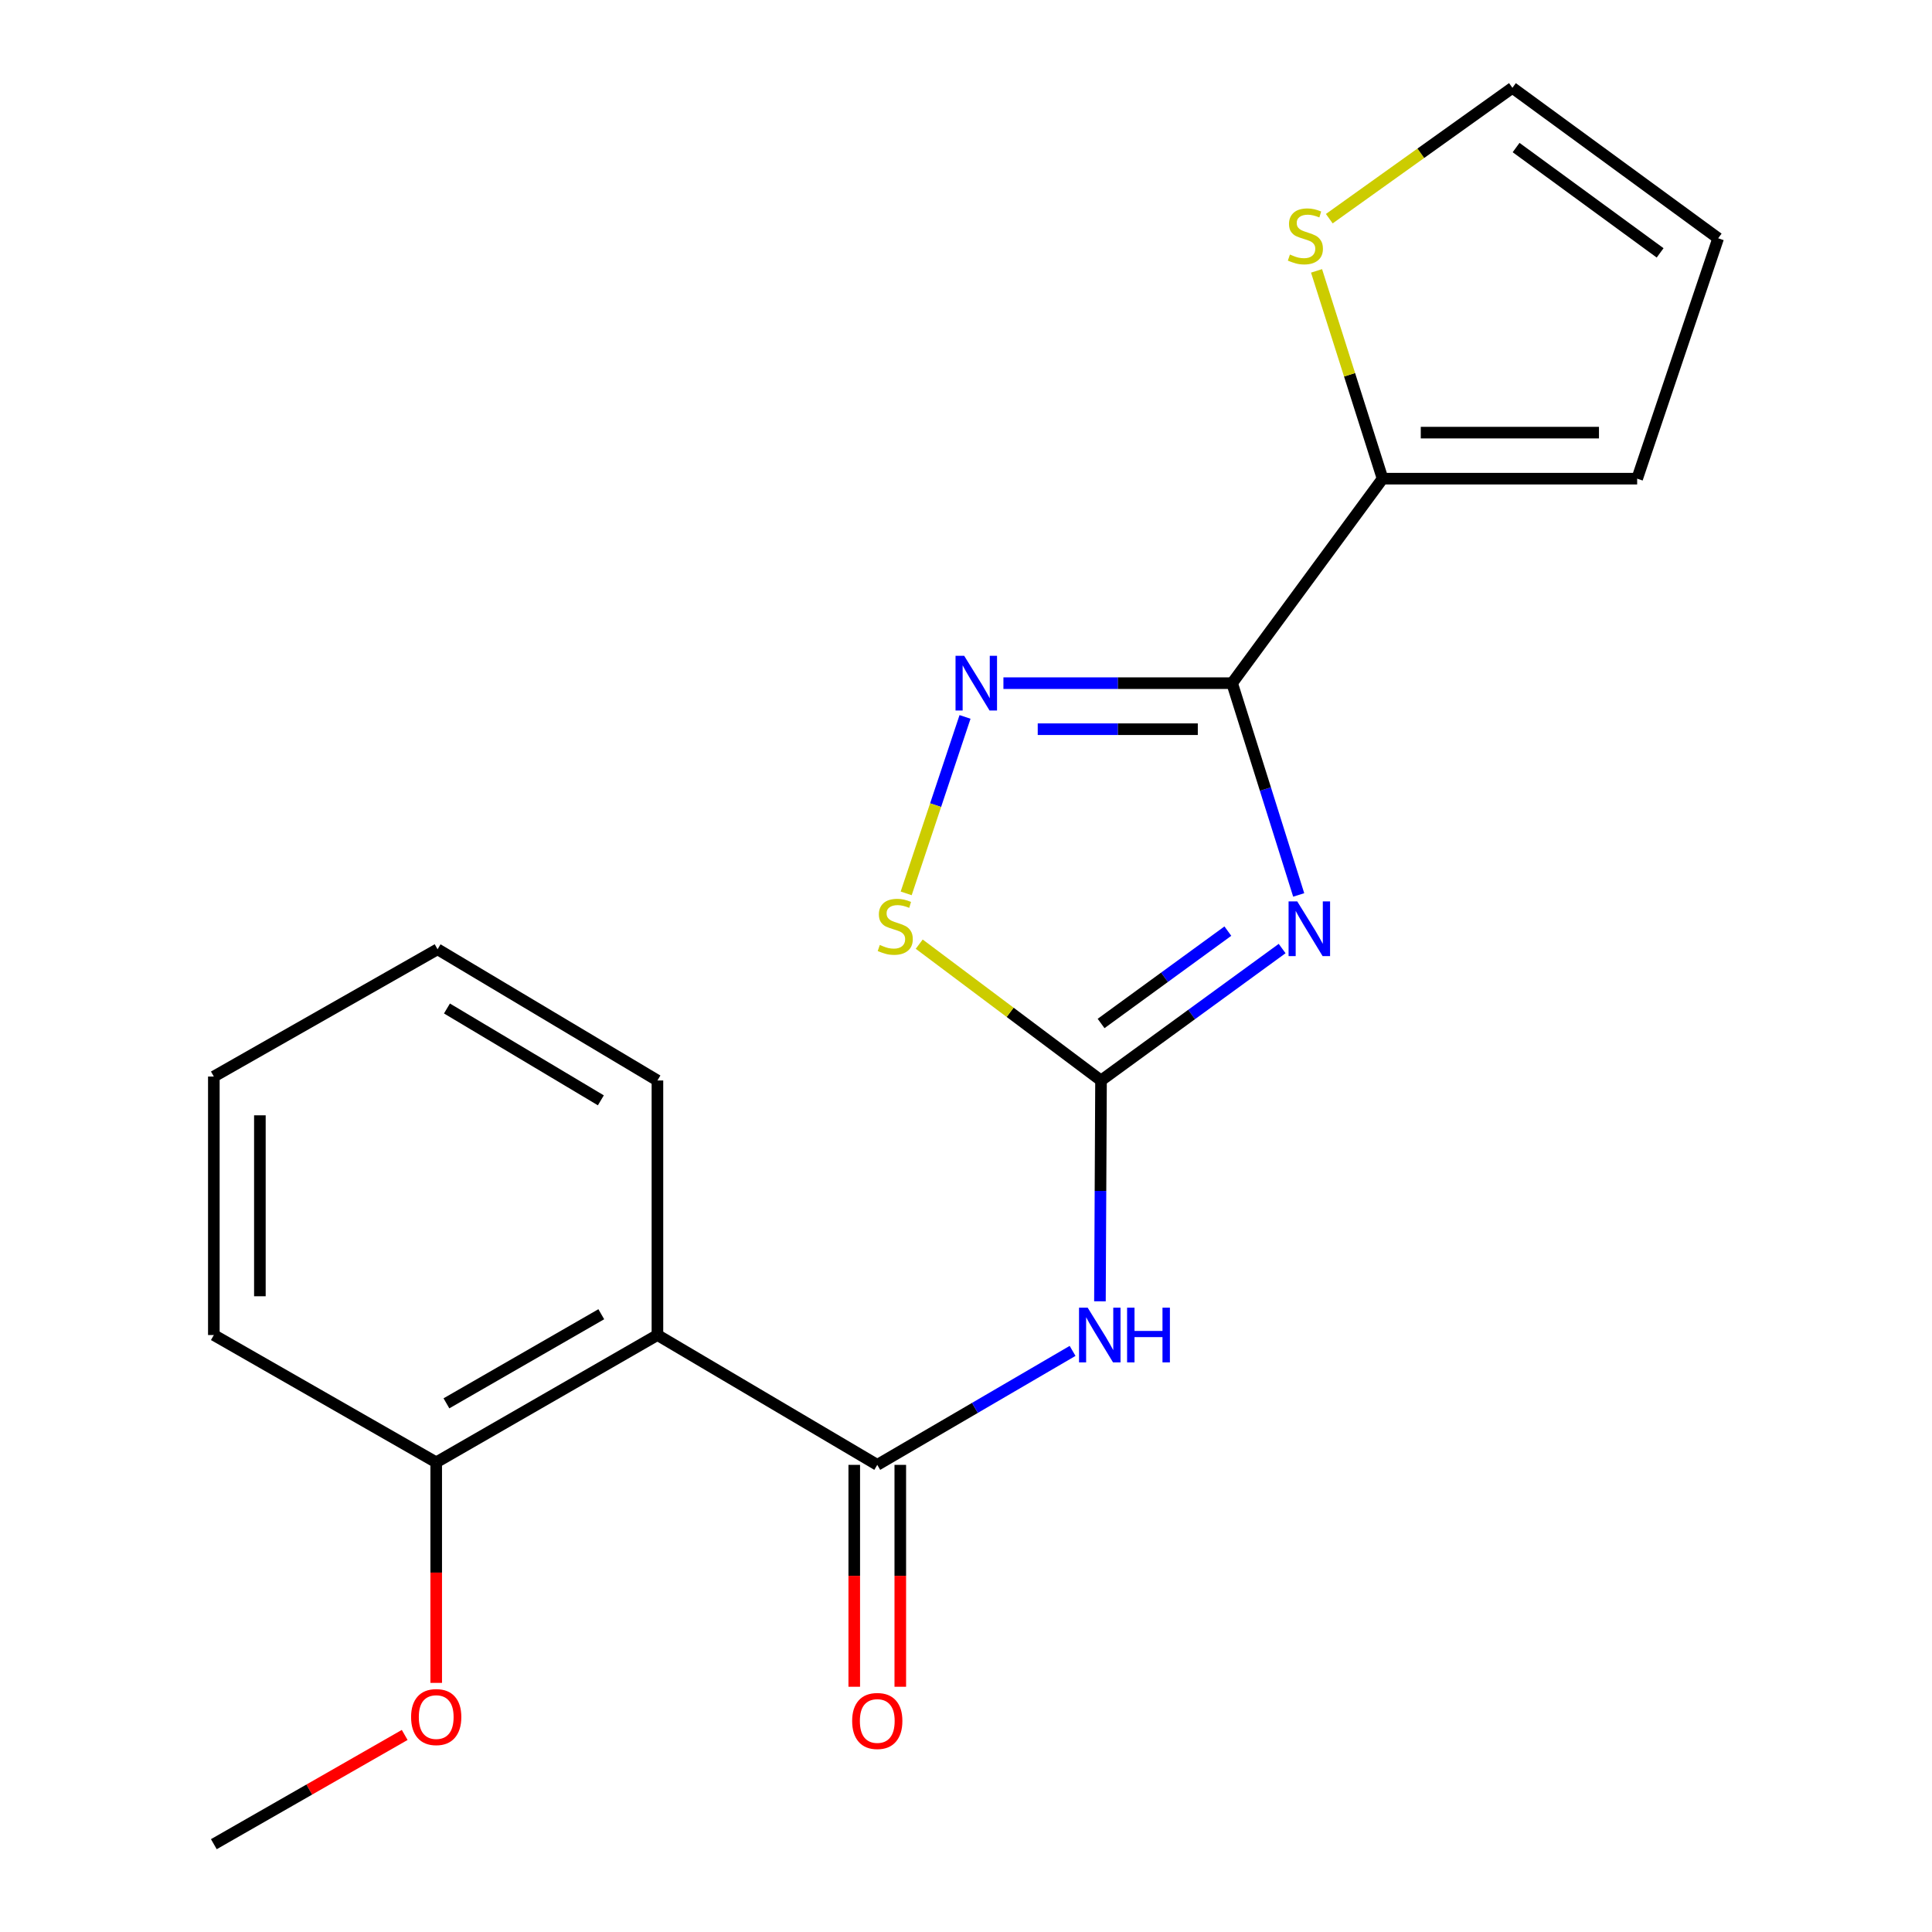 <?xml version='1.0' encoding='iso-8859-1'?>
<svg version='1.1' baseProfile='full'
              xmlns='http://www.w3.org/2000/svg'
                      xmlns:rdkit='http://www.rdkit.org/xml'
                      xmlns:xlink='http://www.w3.org/1999/xlink'
                  xml:space='preserve'
width='1000px' height='1000px' viewBox='0 0 1000 1000'>
<!-- END OF HEADER -->
<rect style='opacity:1.0;fill:#FFFFFF;stroke:none' width='1000' height='1000' x='0' y='0'> </rect>
<path class='bond-0' d='M 672.206,463.22 L 654.972,408.412' style='fill:none;fill-rule:evenodd;stroke:#0000FF;stroke-width:6px;stroke-linecap:butt;stroke-linejoin:miter;stroke-opacity:1' />
<path class='bond-0' d='M 654.972,408.412 L 637.738,353.604' style='fill:none;fill-rule:evenodd;stroke:#000000;stroke-width:6px;stroke-linecap:butt;stroke-linejoin:miter;stroke-opacity:1' />
<path class='bond-1' d='M 663.631,490.965 L 616.76,525.111' style='fill:none;fill-rule:evenodd;stroke:#0000FF;stroke-width:6px;stroke-linecap:butt;stroke-linejoin:miter;stroke-opacity:1' />
<path class='bond-1' d='M 616.76,525.111 L 569.888,559.257' style='fill:none;fill-rule:evenodd;stroke:#000000;stroke-width:6px;stroke-linecap:butt;stroke-linejoin:miter;stroke-opacity:1' />
<path class='bond-1' d='M 635.538,481.948 L 602.728,505.85' style='fill:none;fill-rule:evenodd;stroke:#0000FF;stroke-width:6px;stroke-linecap:butt;stroke-linejoin:miter;stroke-opacity:1' />
<path class='bond-1' d='M 602.728,505.85 L 569.918,529.753' style='fill:none;fill-rule:evenodd;stroke:#000000;stroke-width:6px;stroke-linecap:butt;stroke-linejoin:miter;stroke-opacity:1' />
<path class='bond-2' d='M 637.738,353.604 L 578.555,353.604' style='fill:none;fill-rule:evenodd;stroke:#000000;stroke-width:6px;stroke-linecap:butt;stroke-linejoin:miter;stroke-opacity:1' />
<path class='bond-2' d='M 578.555,353.604 L 519.372,353.604' style='fill:none;fill-rule:evenodd;stroke:#0000FF;stroke-width:6px;stroke-linecap:butt;stroke-linejoin:miter;stroke-opacity:1' />
<path class='bond-2' d='M 619.983,377.434 L 578.555,377.434' style='fill:none;fill-rule:evenodd;stroke:#000000;stroke-width:6px;stroke-linecap:butt;stroke-linejoin:miter;stroke-opacity:1' />
<path class='bond-2' d='M 578.555,377.434 L 537.127,377.434' style='fill:none;fill-rule:evenodd;stroke:#0000FF;stroke-width:6px;stroke-linecap:butt;stroke-linejoin:miter;stroke-opacity:1' />
<path class='bond-7' d='M 637.738,353.604 L 715.622,247.759' style='fill:none;fill-rule:evenodd;stroke:#000000;stroke-width:6px;stroke-linecap:butt;stroke-linejoin:miter;stroke-opacity:1' />
<path class='bond-4' d='M 569.888,559.257 L 569.607,616.407' style='fill:none;fill-rule:evenodd;stroke:#000000;stroke-width:6px;stroke-linecap:butt;stroke-linejoin:miter;stroke-opacity:1' />
<path class='bond-4' d='M 569.607,616.407 L 569.326,673.557' style='fill:none;fill-rule:evenodd;stroke:#0000FF;stroke-width:6px;stroke-linecap:butt;stroke-linejoin:miter;stroke-opacity:1' />
<path class='bond-6' d='M 569.888,559.257 L 522.839,523.975' style='fill:none;fill-rule:evenodd;stroke:#000000;stroke-width:6px;stroke-linecap:butt;stroke-linejoin:miter;stroke-opacity:1' />
<path class='bond-6' d='M 522.839,523.975 L 475.789,488.692' style='fill:none;fill-rule:evenodd;stroke:#CCCC00;stroke-width:6px;stroke-linecap:butt;stroke-linejoin:miter;stroke-opacity:1' />
<path class='bond-20' d='M 499.495,371.079 L 484.268,416.746' style='fill:none;fill-rule:evenodd;stroke:#0000FF;stroke-width:6px;stroke-linecap:butt;stroke-linejoin:miter;stroke-opacity:1' />
<path class='bond-20' d='M 484.268,416.746 L 469.041,462.413' style='fill:none;fill-rule:evenodd;stroke:#CCCC00;stroke-width:6px;stroke-linecap:butt;stroke-linejoin:miter;stroke-opacity:1' />
<path class='bond-3' d='M 454.074,758.212 L 504.62,728.718' style='fill:none;fill-rule:evenodd;stroke:#000000;stroke-width:6px;stroke-linecap:butt;stroke-linejoin:miter;stroke-opacity:1' />
<path class='bond-3' d='M 504.62,728.718 L 555.166,699.223' style='fill:none;fill-rule:evenodd;stroke:#0000FF;stroke-width:6px;stroke-linecap:butt;stroke-linejoin:miter;stroke-opacity:1' />
<path class='bond-5' d='M 454.074,758.212 L 340.286,691.011' style='fill:none;fill-rule:evenodd;stroke:#000000;stroke-width:6px;stroke-linecap:butt;stroke-linejoin:miter;stroke-opacity:1' />
<path class='bond-9' d='M 442.159,758.212 L 442.159,815.637' style='fill:none;fill-rule:evenodd;stroke:#000000;stroke-width:6px;stroke-linecap:butt;stroke-linejoin:miter;stroke-opacity:1' />
<path class='bond-9' d='M 442.159,815.637 L 442.159,873.062' style='fill:none;fill-rule:evenodd;stroke:#FF0000;stroke-width:6px;stroke-linecap:butt;stroke-linejoin:miter;stroke-opacity:1' />
<path class='bond-9' d='M 465.989,758.212 L 465.989,815.637' style='fill:none;fill-rule:evenodd;stroke:#000000;stroke-width:6px;stroke-linecap:butt;stroke-linejoin:miter;stroke-opacity:1' />
<path class='bond-9' d='M 465.989,815.637 L 465.989,873.062' style='fill:none;fill-rule:evenodd;stroke:#FF0000;stroke-width:6px;stroke-linecap:butt;stroke-linejoin:miter;stroke-opacity:1' />
<path class='bond-10' d='M 340.286,691.011 L 225.782,756.901' style='fill:none;fill-rule:evenodd;stroke:#000000;stroke-width:6px;stroke-linecap:butt;stroke-linejoin:miter;stroke-opacity:1' />
<path class='bond-10' d='M 311.225,680.24 L 231.072,726.363' style='fill:none;fill-rule:evenodd;stroke:#000000;stroke-width:6px;stroke-linecap:butt;stroke-linejoin:miter;stroke-opacity:1' />
<path class='bond-14' d='M 340.286,691.011 L 340.286,559.257' style='fill:none;fill-rule:evenodd;stroke:#000000;stroke-width:6px;stroke-linecap:butt;stroke-linejoin:miter;stroke-opacity:1' />
<path class='bond-8' d='M 715.622,247.759 L 698.533,193.983' style='fill:none;fill-rule:evenodd;stroke:#000000;stroke-width:6px;stroke-linecap:butt;stroke-linejoin:miter;stroke-opacity:1' />
<path class='bond-8' d='M 698.533,193.983 L 681.444,140.207' style='fill:none;fill-rule:evenodd;stroke:#CCCC00;stroke-width:6px;stroke-linecap:butt;stroke-linejoin:miter;stroke-opacity:1' />
<path class='bond-11' d='M 715.622,247.759 L 847.39,247.759' style='fill:none;fill-rule:evenodd;stroke:#000000;stroke-width:6px;stroke-linecap:butt;stroke-linejoin:miter;stroke-opacity:1' />
<path class='bond-11' d='M 735.388,223.929 L 827.624,223.929' style='fill:none;fill-rule:evenodd;stroke:#000000;stroke-width:6px;stroke-linecap:butt;stroke-linejoin:miter;stroke-opacity:1' />
<path class='bond-12' d='M 688.04,113.187 L 735.432,79.321' style='fill:none;fill-rule:evenodd;stroke:#CCCC00;stroke-width:6px;stroke-linecap:butt;stroke-linejoin:miter;stroke-opacity:1' />
<path class='bond-12' d='M 735.432,79.321 L 782.823,45.455' style='fill:none;fill-rule:evenodd;stroke:#000000;stroke-width:6px;stroke-linecap:butt;stroke-linejoin:miter;stroke-opacity:1' />
<path class='bond-15' d='M 225.782,756.901 L 225.782,813.978' style='fill:none;fill-rule:evenodd;stroke:#000000;stroke-width:6px;stroke-linecap:butt;stroke-linejoin:miter;stroke-opacity:1' />
<path class='bond-15' d='M 225.782,813.978 L 225.782,871.054' style='fill:none;fill-rule:evenodd;stroke:#FF0000;stroke-width:6px;stroke-linecap:butt;stroke-linejoin:miter;stroke-opacity:1' />
<path class='bond-16' d='M 225.782,756.901 L 110.683,691.011' style='fill:none;fill-rule:evenodd;stroke:#000000;stroke-width:6px;stroke-linecap:butt;stroke-linejoin:miter;stroke-opacity:1' />
<path class='bond-13' d='M 847.39,247.759 L 889.317,123.339' style='fill:none;fill-rule:evenodd;stroke:#000000;stroke-width:6px;stroke-linecap:butt;stroke-linejoin:miter;stroke-opacity:1' />
<path class='bond-21' d='M 782.823,45.455 L 889.317,123.339' style='fill:none;fill-rule:evenodd;stroke:#000000;stroke-width:6px;stroke-linecap:butt;stroke-linejoin:miter;stroke-opacity:1' />
<path class='bond-21' d='M 784.73,76.372 L 859.276,130.891' style='fill:none;fill-rule:evenodd;stroke:#000000;stroke-width:6px;stroke-linecap:butt;stroke-linejoin:miter;stroke-opacity:1' />
<path class='bond-18' d='M 340.286,559.257 L 226.484,491.342' style='fill:none;fill-rule:evenodd;stroke:#000000;stroke-width:6px;stroke-linecap:butt;stroke-linejoin:miter;stroke-opacity:1' />
<path class='bond-18' d='M 311.003,569.533 L 231.342,521.992' style='fill:none;fill-rule:evenodd;stroke:#000000;stroke-width:6px;stroke-linecap:butt;stroke-linejoin:miter;stroke-opacity:1' />
<path class='bond-17' d='M 209.467,898.007 L 160.075,926.276' style='fill:none;fill-rule:evenodd;stroke:#FF0000;stroke-width:6px;stroke-linecap:butt;stroke-linejoin:miter;stroke-opacity:1' />
<path class='bond-17' d='M 160.075,926.276 L 110.683,954.545' style='fill:none;fill-rule:evenodd;stroke:#000000;stroke-width:6px;stroke-linecap:butt;stroke-linejoin:miter;stroke-opacity:1' />
<path class='bond-22' d='M 110.683,691.011 L 110.683,557.219' style='fill:none;fill-rule:evenodd;stroke:#000000;stroke-width:6px;stroke-linecap:butt;stroke-linejoin:miter;stroke-opacity:1' />
<path class='bond-22' d='M 134.513,670.942 L 134.513,577.288' style='fill:none;fill-rule:evenodd;stroke:#000000;stroke-width:6px;stroke-linecap:butt;stroke-linejoin:miter;stroke-opacity:1' />
<path class='bond-19' d='M 226.484,491.342 L 110.683,557.219' style='fill:none;fill-rule:evenodd;stroke:#000000;stroke-width:6px;stroke-linecap:butt;stroke-linejoin:miter;stroke-opacity:1' />
<path  class='atom-0' d='M 671.446 466.551
L 680.726 481.551
Q 681.646 483.031, 683.126 485.711
Q 684.606 488.391, 684.686 488.551
L 684.686 466.551
L 688.446 466.551
L 688.446 494.871
L 684.566 494.871
L 674.606 478.471
Q 673.446 476.551, 672.206 474.351
Q 671.006 472.151, 670.646 471.471
L 670.646 494.871
L 666.966 494.871
L 666.966 466.551
L 671.446 466.551
' fill='#0000FF'/>
<path  class='atom-3' d='M 499.062 339.444
L 508.342 354.444
Q 509.262 355.924, 510.742 358.604
Q 512.222 361.284, 512.302 361.444
L 512.302 339.444
L 516.062 339.444
L 516.062 367.764
L 512.182 367.764
L 502.222 351.364
Q 501.062 349.444, 499.822 347.244
Q 498.622 345.044, 498.262 344.364
L 498.262 367.764
L 494.582 367.764
L 494.582 339.444
L 499.062 339.444
' fill='#0000FF'/>
<path  class='atom-5' d='M 562.98 676.851
L 572.26 691.851
Q 573.18 693.331, 574.66 696.011
Q 576.14 698.691, 576.22 698.851
L 576.22 676.851
L 579.98 676.851
L 579.98 705.171
L 576.1 705.171
L 566.14 688.771
Q 564.98 686.851, 563.74 684.651
Q 562.54 682.451, 562.18 681.771
L 562.18 705.171
L 558.5 705.171
L 558.5 676.851
L 562.98 676.851
' fill='#0000FF'/>
<path  class='atom-5' d='M 583.38 676.851
L 587.22 676.851
L 587.22 688.891
L 601.7 688.891
L 601.7 676.851
L 605.54 676.851
L 605.54 705.171
L 601.7 705.171
L 601.7 692.091
L 587.22 692.091
L 587.22 705.171
L 583.38 705.171
L 583.38 676.851
' fill='#0000FF'/>
<path  class='atom-7' d='M 455.381 489.107
Q 455.701 489.227, 457.021 489.787
Q 458.341 490.347, 459.781 490.707
Q 461.261 491.027, 462.701 491.027
Q 465.381 491.027, 466.941 489.747
Q 468.501 488.427, 468.501 486.147
Q 468.501 484.587, 467.701 483.627
Q 466.941 482.667, 465.741 482.147
Q 464.541 481.627, 462.541 481.027
Q 460.021 480.267, 458.501 479.547
Q 457.021 478.827, 455.941 477.307
Q 454.901 475.787, 454.901 473.227
Q 454.901 469.667, 457.301 467.467
Q 459.741 465.267, 464.541 465.267
Q 467.821 465.267, 471.541 466.827
L 470.621 469.907
Q 467.221 468.507, 464.661 468.507
Q 461.901 468.507, 460.381 469.667
Q 458.861 470.787, 458.901 472.747
Q 458.901 474.267, 459.661 475.187
Q 460.461 476.107, 461.581 476.627
Q 462.741 477.147, 464.661 477.747
Q 467.221 478.547, 468.741 479.347
Q 470.261 480.147, 471.341 481.787
Q 472.461 483.387, 472.461 486.147
Q 472.461 490.067, 469.821 492.187
Q 467.221 494.267, 462.861 494.267
Q 460.341 494.267, 458.421 493.707
Q 456.541 493.187, 454.301 492.267
L 455.381 489.107
' fill='#CCCC00'/>
<path  class='atom-9' d='M 667.667 131.749
Q 667.987 131.869, 669.307 132.429
Q 670.627 132.989, 672.067 133.349
Q 673.547 133.669, 674.987 133.669
Q 677.667 133.669, 679.227 132.389
Q 680.787 131.069, 680.787 128.789
Q 680.787 127.229, 679.987 126.269
Q 679.227 125.309, 678.027 124.789
Q 676.827 124.269, 674.827 123.669
Q 672.307 122.909, 670.787 122.189
Q 669.307 121.469, 668.227 119.949
Q 667.187 118.429, 667.187 115.869
Q 667.187 112.309, 669.587 110.109
Q 672.027 107.909, 676.827 107.909
Q 680.107 107.909, 683.827 109.469
L 682.907 112.549
Q 679.507 111.149, 676.947 111.149
Q 674.187 111.149, 672.667 112.309
Q 671.147 113.429, 671.187 115.389
Q 671.187 116.909, 671.947 117.829
Q 672.747 118.749, 673.867 119.269
Q 675.027 119.789, 676.947 120.389
Q 679.507 121.189, 681.027 121.989
Q 682.547 122.789, 683.627 124.429
Q 684.747 126.029, 684.747 128.789
Q 684.747 132.709, 682.107 134.829
Q 679.507 136.909, 675.147 136.909
Q 672.627 136.909, 670.707 136.349
Q 668.827 135.829, 666.587 134.909
L 667.667 131.749
' fill='#CCCC00'/>
<path  class='atom-10' d='M 441.074 890.774
Q 441.074 883.974, 444.434 880.174
Q 447.794 876.374, 454.074 876.374
Q 460.354 876.374, 463.714 880.174
Q 467.074 883.974, 467.074 890.774
Q 467.074 897.654, 463.674 901.574
Q 460.274 905.454, 454.074 905.454
Q 447.834 905.454, 444.434 901.574
Q 441.074 897.694, 441.074 890.774
M 454.074 902.254
Q 458.394 902.254, 460.714 899.374
Q 463.074 896.454, 463.074 890.774
Q 463.074 885.214, 460.714 882.414
Q 458.394 879.574, 454.074 879.574
Q 449.754 879.574, 447.394 882.374
Q 445.074 885.174, 445.074 890.774
Q 445.074 896.494, 447.394 899.374
Q 449.754 902.254, 454.074 902.254
' fill='#FF0000'/>
<path  class='atom-16' d='M 212.782 888.749
Q 212.782 881.949, 216.142 878.149
Q 219.502 874.349, 225.782 874.349
Q 232.062 874.349, 235.422 878.149
Q 238.782 881.949, 238.782 888.749
Q 238.782 895.629, 235.382 899.549
Q 231.982 903.429, 225.782 903.429
Q 219.542 903.429, 216.142 899.549
Q 212.782 895.669, 212.782 888.749
M 225.782 900.229
Q 230.102 900.229, 232.422 897.349
Q 234.782 894.429, 234.782 888.749
Q 234.782 883.189, 232.422 880.389
Q 230.102 877.549, 225.782 877.549
Q 221.462 877.549, 219.102 880.349
Q 216.782 883.149, 216.782 888.749
Q 216.782 894.469, 219.102 897.349
Q 221.462 900.229, 225.782 900.229
' fill='#FF0000'/>
</svg>
